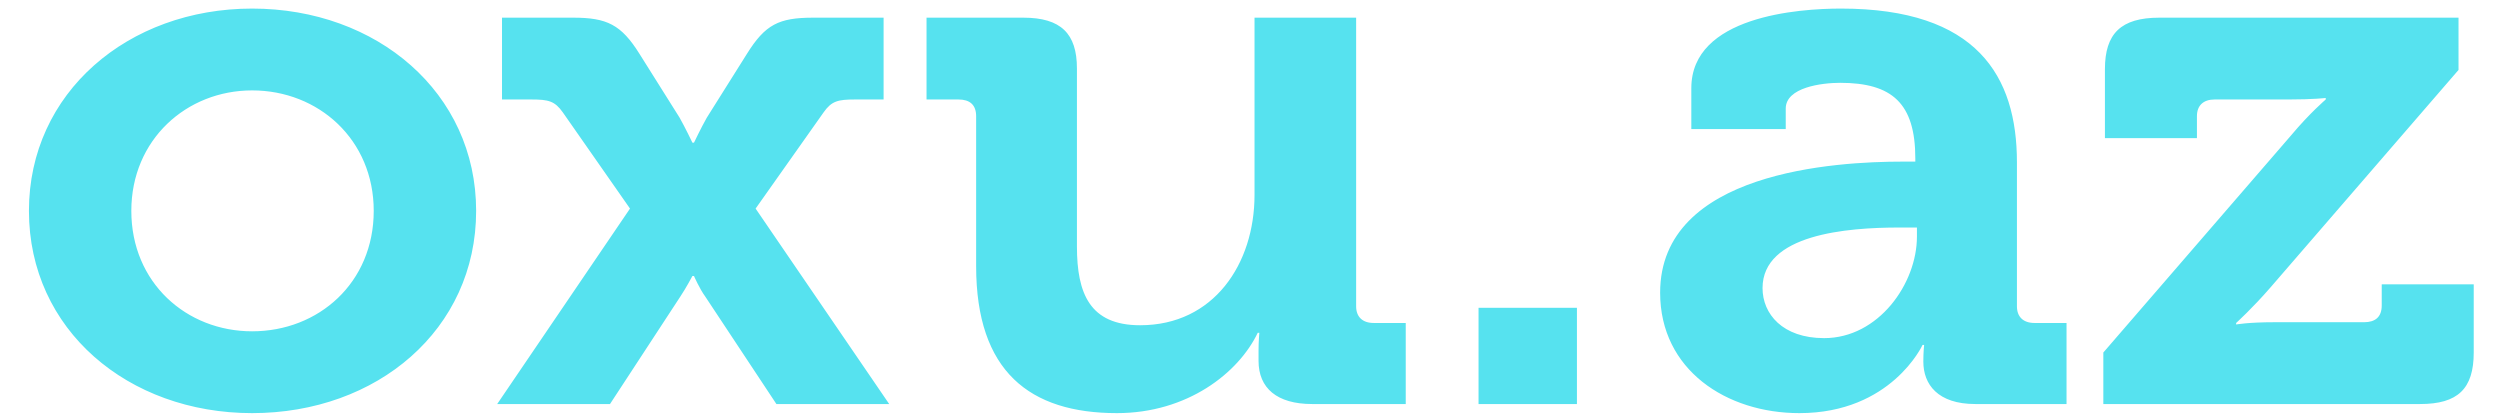 <svg width="132" height="22" viewBox="0 0 132 22" fill="none" xmlns="http://www.w3.org/2000/svg">
    <path d="M1.528 11.133C1.528 17.413 6.765 21.813 13.312 21.813C19.902 21.813 25.14 17.413 25.14 11.133C25.14 4.893 19.902 0.453 13.312 0.453C6.765 0.453 1.528 4.893 1.528 11.133ZM6.934 11.133C6.934 7.373 9.849 4.773 13.312 4.773C16.819 4.773 19.733 7.373 19.733 11.133C19.733 14.933 16.819 17.493 13.312 17.493C9.849 17.493 6.934 14.933 6.934 11.133ZM26.252 21.333H32.208L35.925 15.653C36.221 15.213 36.559 14.573 36.559 14.573H36.643C36.643 14.573 36.939 15.253 37.234 15.653L40.994 21.333H46.95L39.896 11.013L43.486 5.933C43.908 5.333 44.246 5.253 45.133 5.253H46.654V0.933H42.937C41.12 0.933 40.403 1.293 39.431 2.853L37.319 6.213C37.023 6.733 36.643 7.533 36.643 7.533H36.559C36.559 7.533 36.178 6.733 35.883 6.213L33.771 2.853C32.799 1.293 32.039 0.933 30.265 0.933H26.506V5.253H28.068C28.955 5.253 29.293 5.333 29.716 5.933L33.264 11.013L26.252 21.333ZM51.54 14.053C51.54 19.613 54.37 21.813 58.974 21.813C62.691 21.813 65.394 19.693 66.408 17.573H66.493C66.493 17.573 66.451 18.013 66.451 18.493V19.053C66.451 20.493 67.422 21.333 69.281 21.333H74.223V17.053H72.533C71.942 17.053 71.604 16.733 71.604 16.173V0.933H66.239V10.293C66.239 13.933 64.085 17.173 60.199 17.173C57.538 17.173 56.862 15.493 56.862 13.013V3.613C56.862 1.773 56.017 0.933 54.032 0.933H48.921V5.253H50.611C51.202 5.253 51.54 5.533 51.54 6.133V14.053ZM78.067 21.333H83.262V16.253H78.067V21.333ZM87.655 15.453C87.655 19.533 91.161 21.813 95.005 21.813C99.862 21.813 101.51 18.213 101.51 18.213H101.594C101.594 18.213 101.552 18.573 101.552 19.093C101.552 20.293 102.312 21.333 104.297 21.333H109.113V17.053H107.423C106.832 17.053 106.494 16.733 106.494 16.173V8.573C106.494 4.013 104.382 0.453 97.201 0.453C94.963 0.453 89.302 0.853 89.302 4.653V6.813H94.287V5.733C94.287 4.613 96.187 4.373 97.159 4.373C99.904 4.373 101.129 5.453 101.129 8.373V8.533H100.454C96.948 8.533 87.655 9.053 87.655 15.453ZM93.062 15.213C93.062 12.373 97.497 12.013 100.285 12.013H101.214V12.493C101.214 14.973 99.186 17.853 96.314 17.853C94.118 17.853 93.062 16.573 93.062 15.213ZM111.056 21.333H127.783C129.768 21.333 130.613 20.533 130.613 18.613V15.013H125.755V16.133C125.755 16.733 125.417 17.013 124.826 17.013H120.095C118.701 17.013 118.068 17.133 118.068 17.133V17.053C118.068 17.053 118.913 16.293 119.884 15.173L129.81 3.693V0.933H114.013C111.985 0.933 111.14 1.773 111.14 3.653V7.293H115.998V6.133C115.998 5.573 116.336 5.253 116.927 5.253H120.813C122.165 5.253 122.799 5.173 122.799 5.173V5.253C122.799 5.253 121.954 5.973 120.982 7.133L111.056 18.613V21.333Z" fill="#56E2EF"/>
</svg>